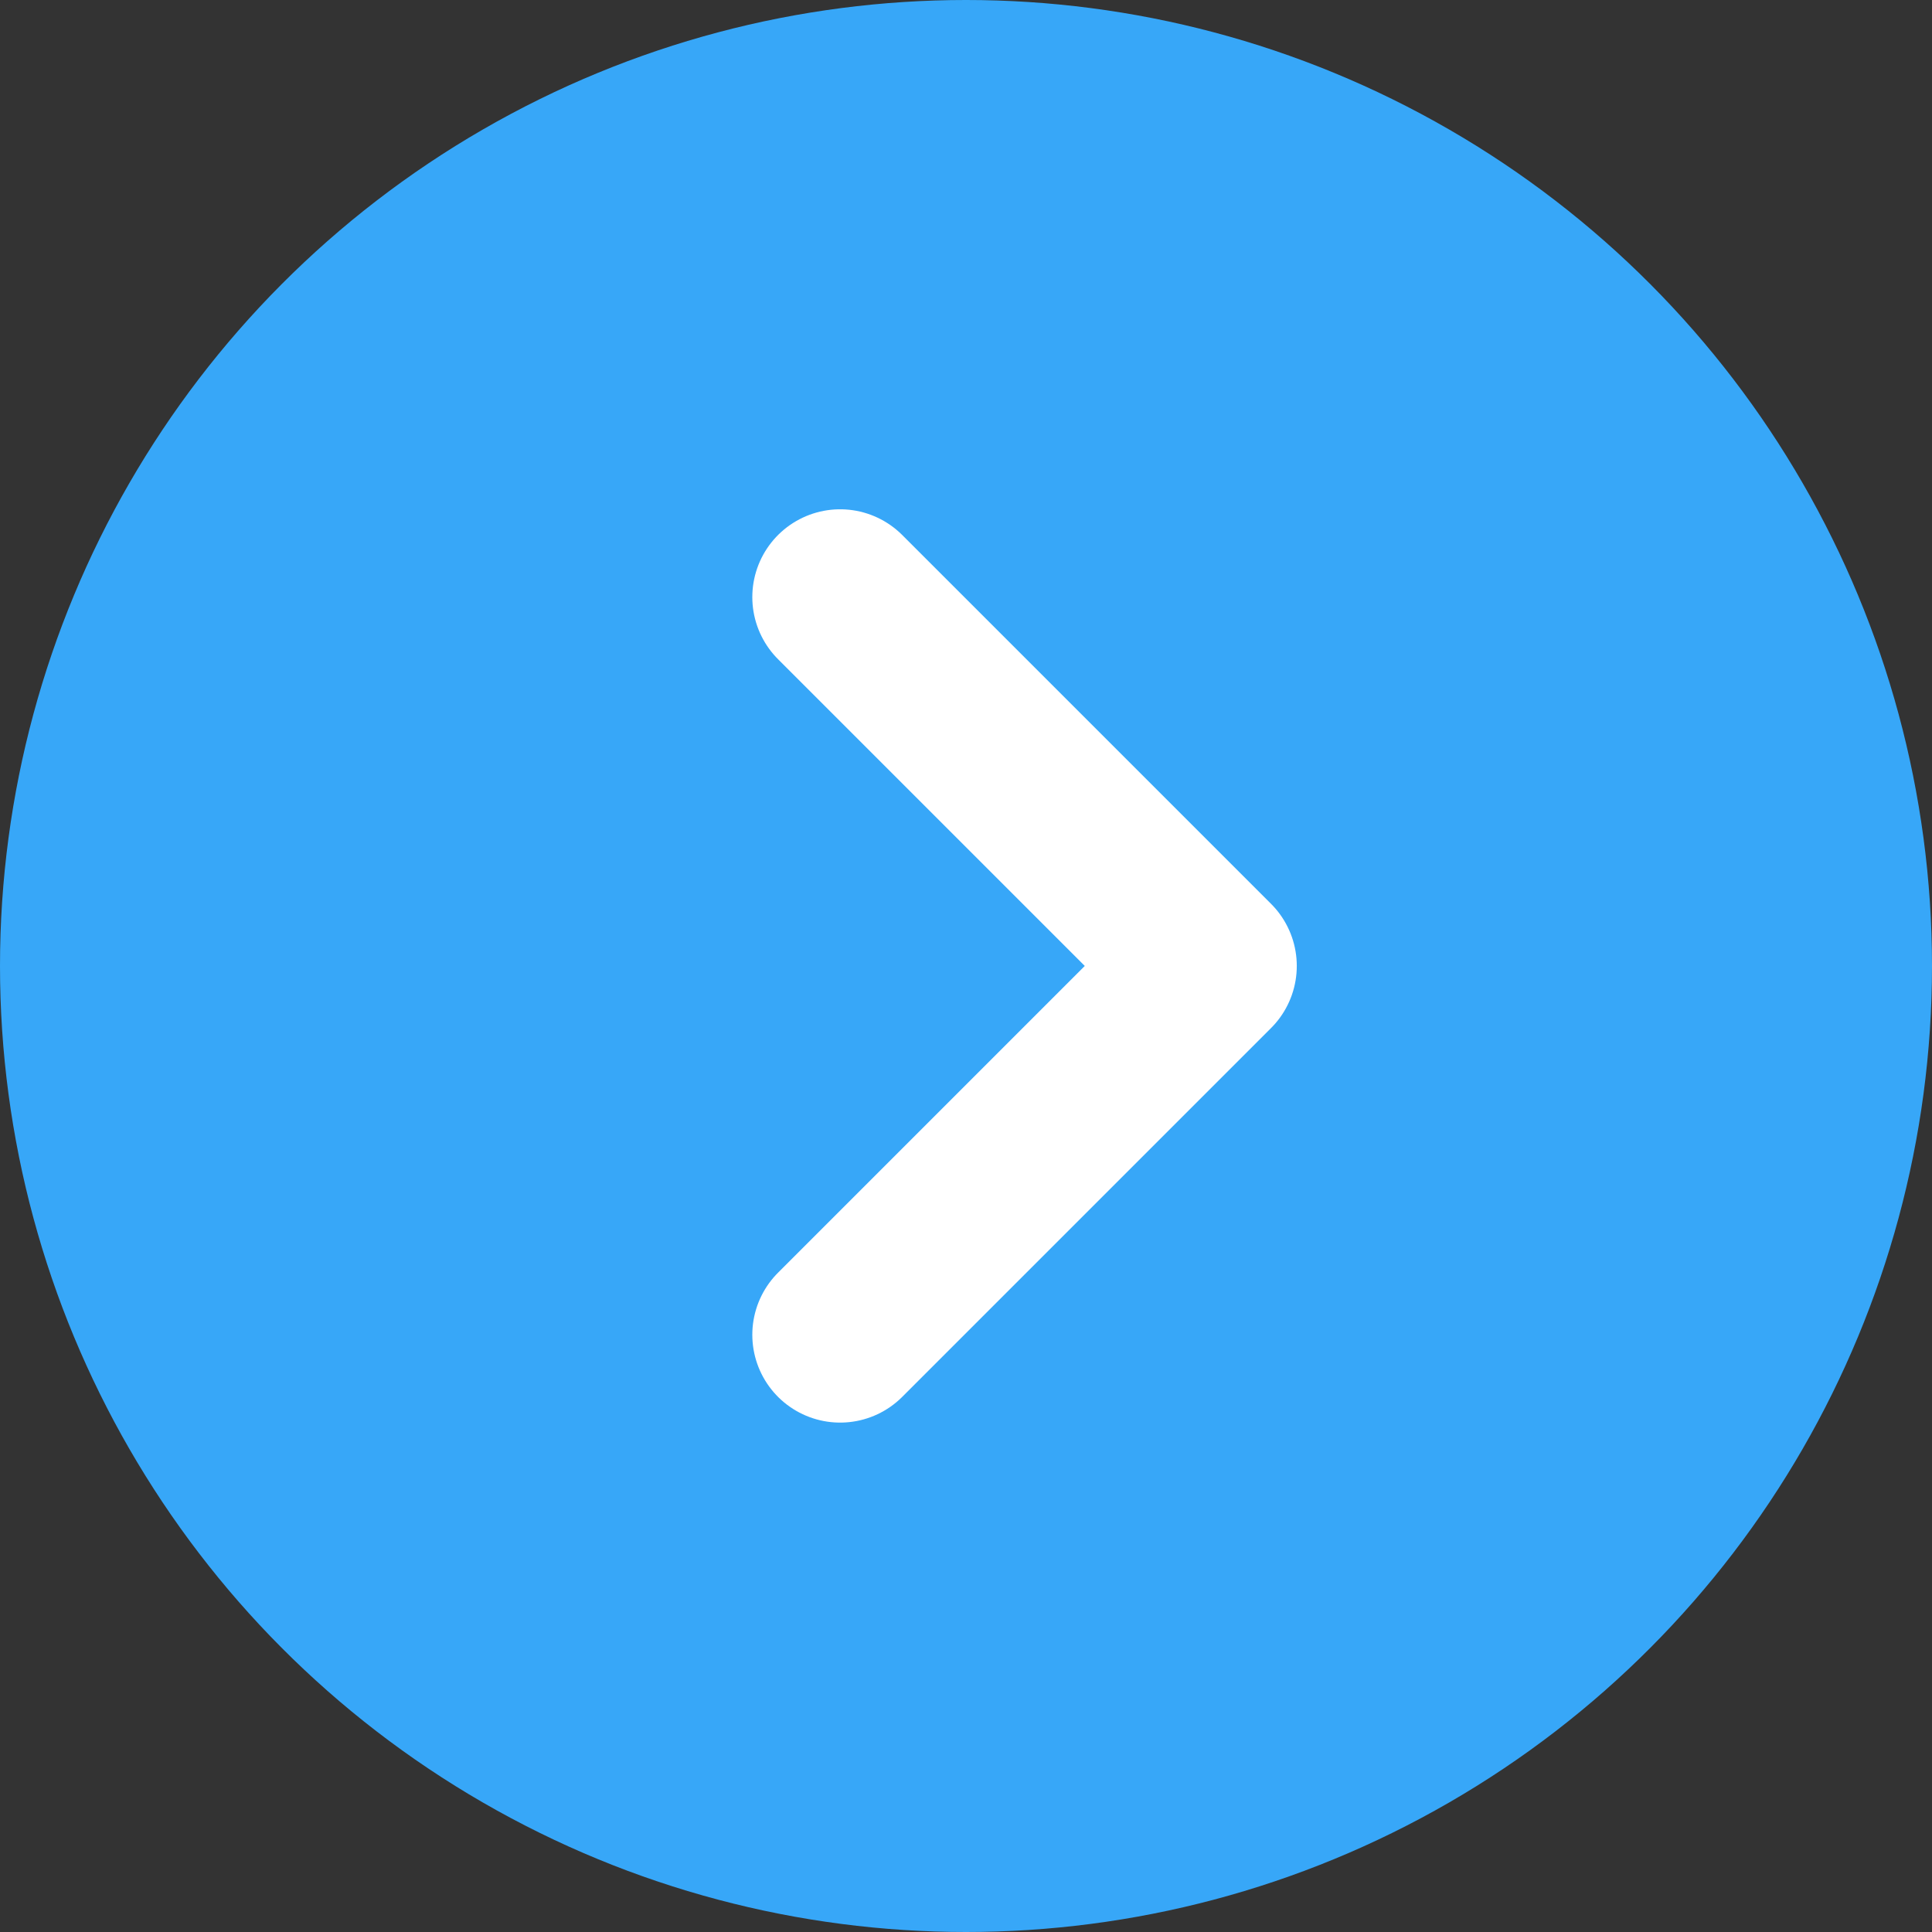 <svg width="33" height="33" viewBox="0 0 33 33" fill="none" xmlns="http://www.w3.org/2000/svg">
<rect x="0" y="0" width="33" height="33" fill="#333333" stroke="none"/>
<circle cx="16.5" cy="16.5" r="16.5" fill="#37A7F8"/>
<path d="M14.35 10.199L20.65 16.499L14.35 22.799" stroke="white" stroke-width="3" stroke-linecap="round" stroke-linejoin="round"/>
</svg>
